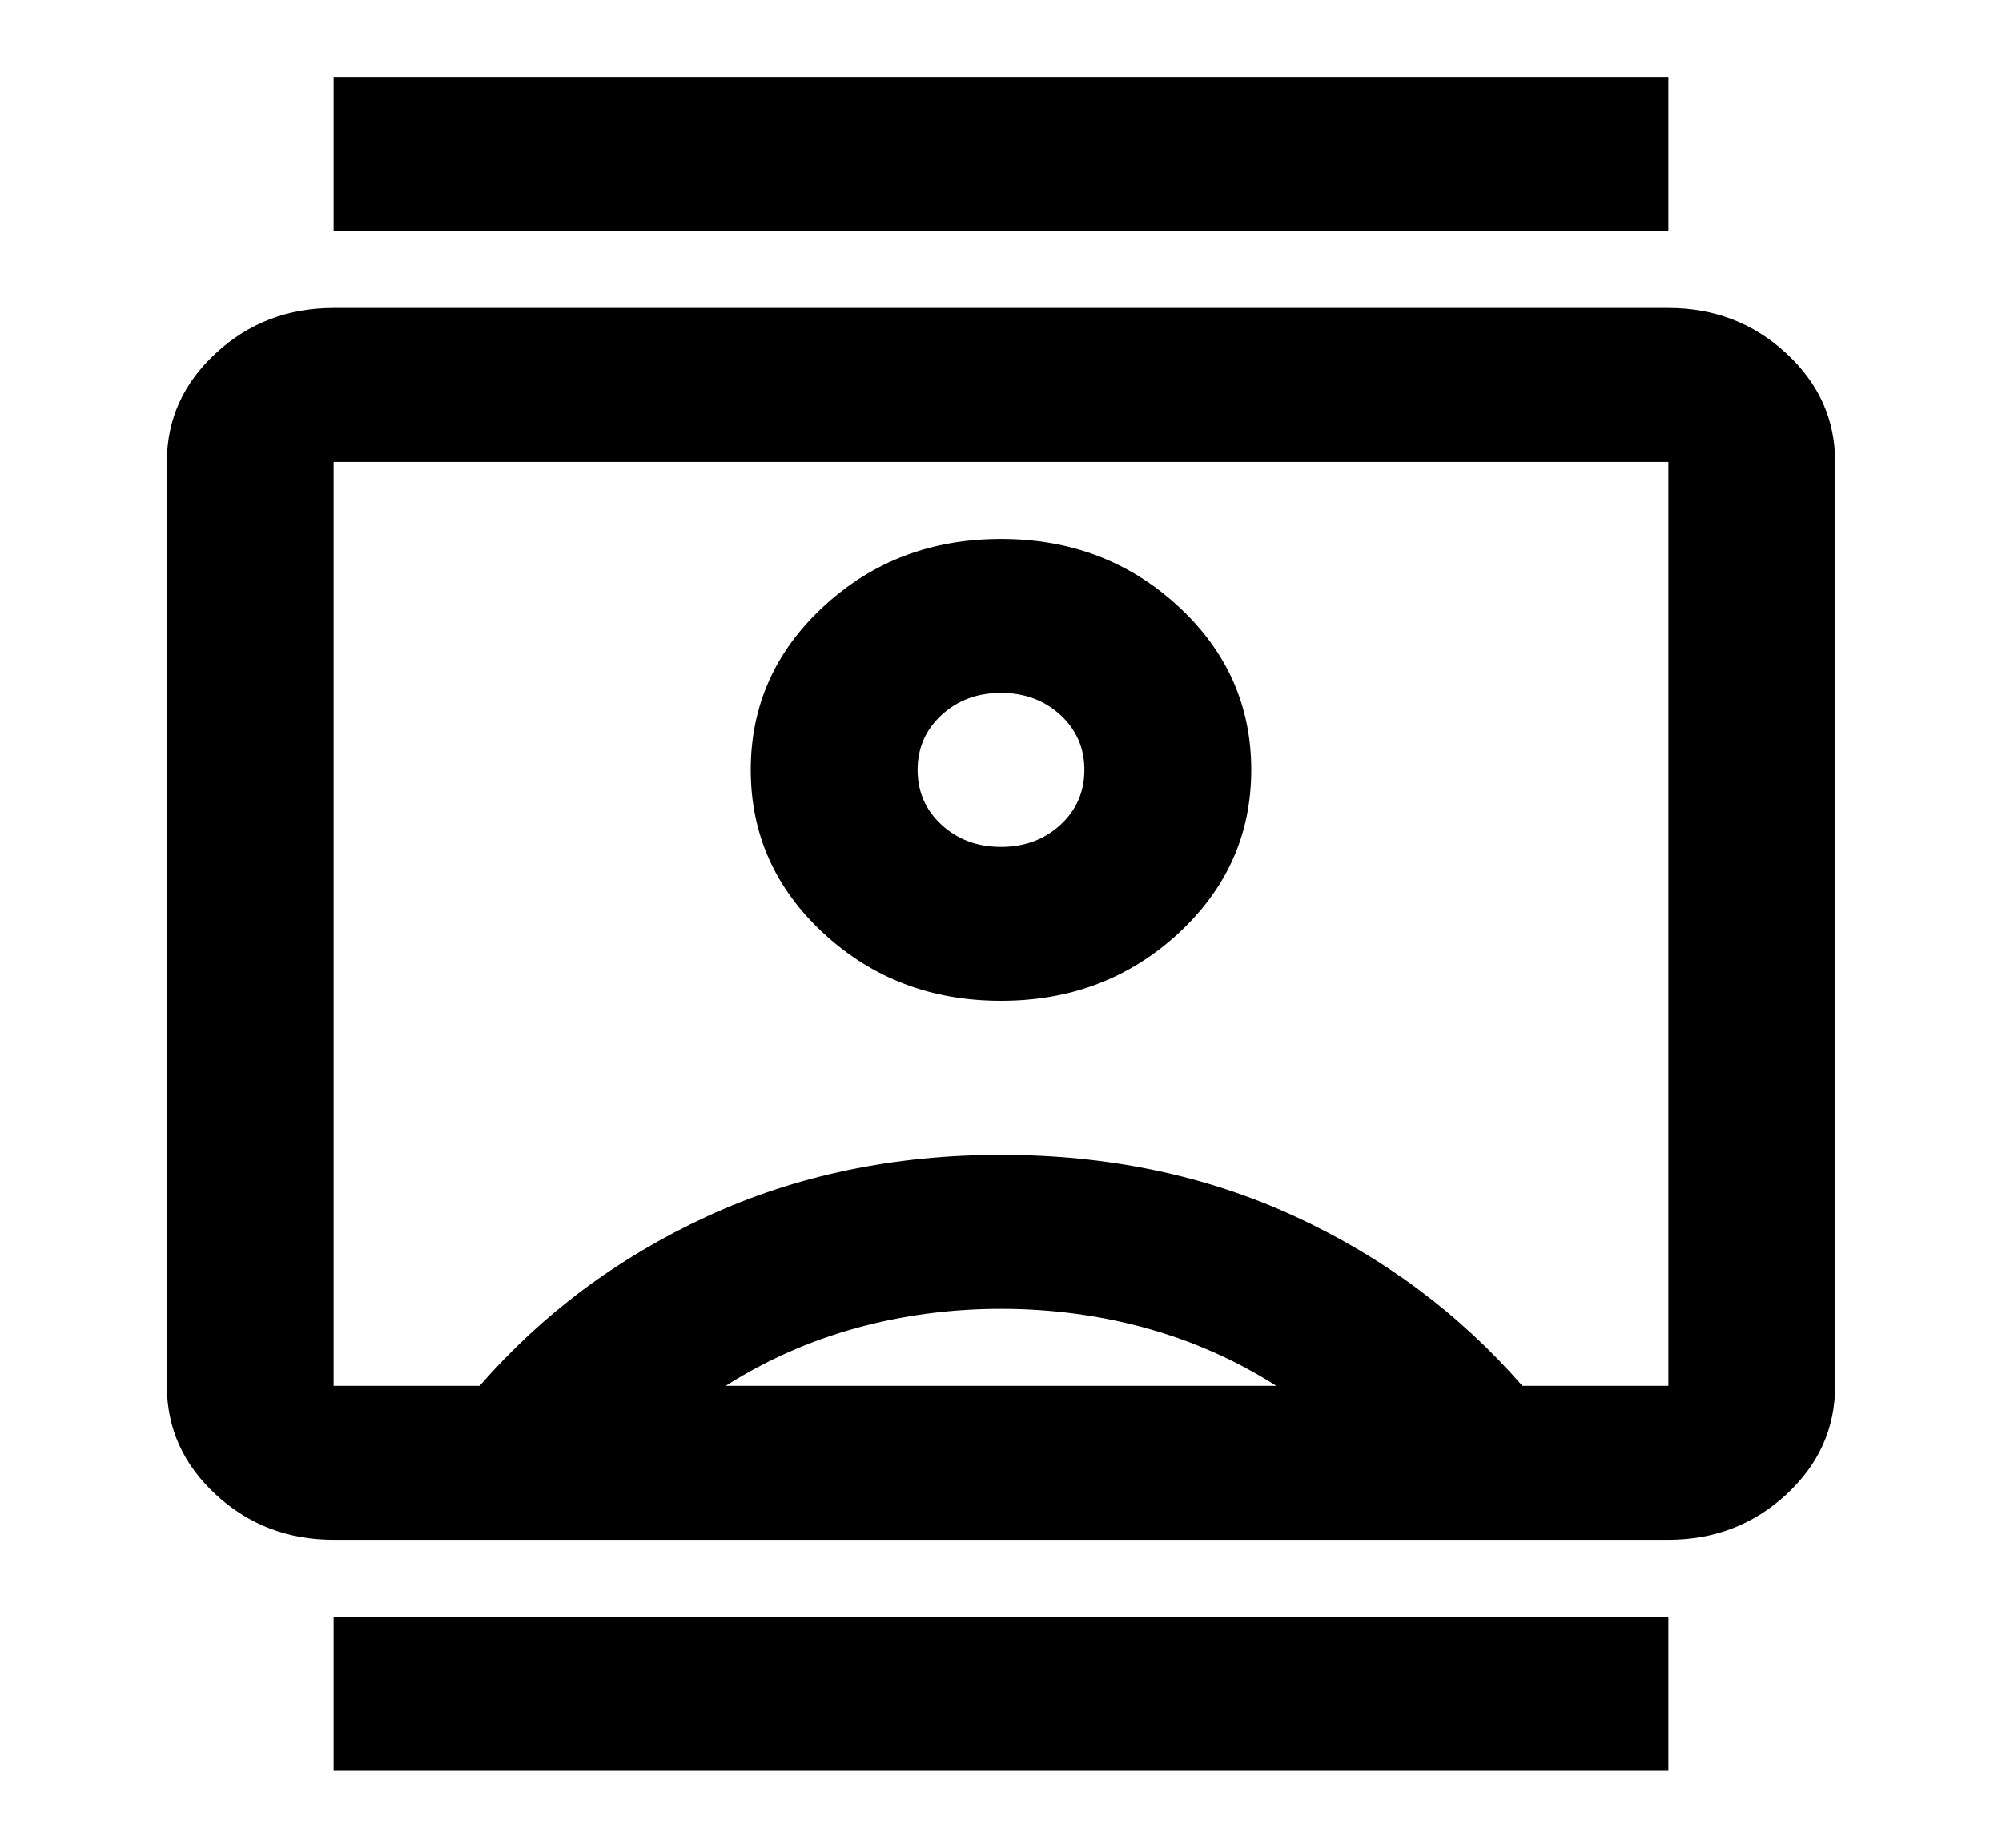 <?xml version="1.0" encoding="UTF-8"?>
<svg width="26px" height="24px" viewBox="0 0 26 24" version="1.1" xmlns="http://www.w3.org/2000/svg" xmlns:xlink="http://www.w3.org/1999/xlink">
    <title>A166FC00-D399-483E-8D34-0DA1CAADDD20</title>
    <g id="Page-1" stroke="none" stroke-width="1" fill="none" fill-rule="evenodd">
        <g id="Menu-open" transform="translate(-16, -611)">
            <rect fill="#FFFFFF" x="0" y="0" width="390" height="844"></rect>
            <g id="Icons/Camera-Copy" transform="translate(16, 611)" fill="#000000" fill-rule="nonzero">
                <path d="M4.333,23 L4.333,21 L21.667,21 L21.667,23 L4.333,23 Z M4.333,3 L4.333,1 L21.667,1 L21.667,3 L4.333,3 Z M13,13 C13.903,13 14.67,12.708 15.302,12.125 C15.934,11.542 16.25,10.833 16.25,10 C16.25,9.167 15.934,8.458 15.302,7.875 C14.67,7.292 13.903,7 13,7 C12.097,7 11.33,7.292 10.698,7.875 C10.066,8.458 9.75,9.167 9.75,10 C9.75,10.833 10.066,11.542 10.698,12.125 C11.33,12.708 12.097,13 13,13 Z M4.333,20 C3.737,20 3.227,19.804 2.803,19.413 C2.379,19.021 2.167,18.55 2.167,18 L2.167,6 C2.167,5.45 2.379,4.979 2.803,4.588 C3.227,4.196 3.737,4 4.333,4 L21.667,4 C22.262,4 22.773,4.196 23.197,4.588 C23.621,4.979 23.833,5.45 23.833,6 L23.833,18 C23.833,18.55 23.621,19.021 23.197,19.413 C22.773,19.804 22.262,20 21.667,20 L4.333,20 Z M6.229,18 C7.042,17.067 8.026,16.333 9.181,15.8 C10.337,15.267 11.61,15 13,15 C14.39,15 15.663,15.267 16.819,15.8 C17.974,16.333 18.958,17.067 19.771,18 L21.667,18 L21.667,6 L4.333,6 L4.333,18 L6.229,18 Z M9.425,18 L16.575,18 C16.051,17.667 15.487,17.417 14.882,17.25 C14.277,17.083 13.65,17 13,17 C12.35,17 11.723,17.083 11.118,17.25 C10.513,17.417 9.949,17.667 9.425,18 Z M13,11 C12.693,11 12.436,10.904 12.228,10.713 C12.02,10.521 11.917,10.283 11.917,10 C11.917,9.717 12.02,9.479 12.228,9.287 C12.436,9.096 12.693,9 13,9 C13.307,9 13.564,9.096 13.772,9.287 C13.98,9.479 14.083,9.717 14.083,10 C14.083,10.283 13.98,10.521 13.772,10.713 C13.564,10.904 13.307,11 13,11 Z" id="Shape"></path>
            </g>
        </g>
    </g>
</svg>
